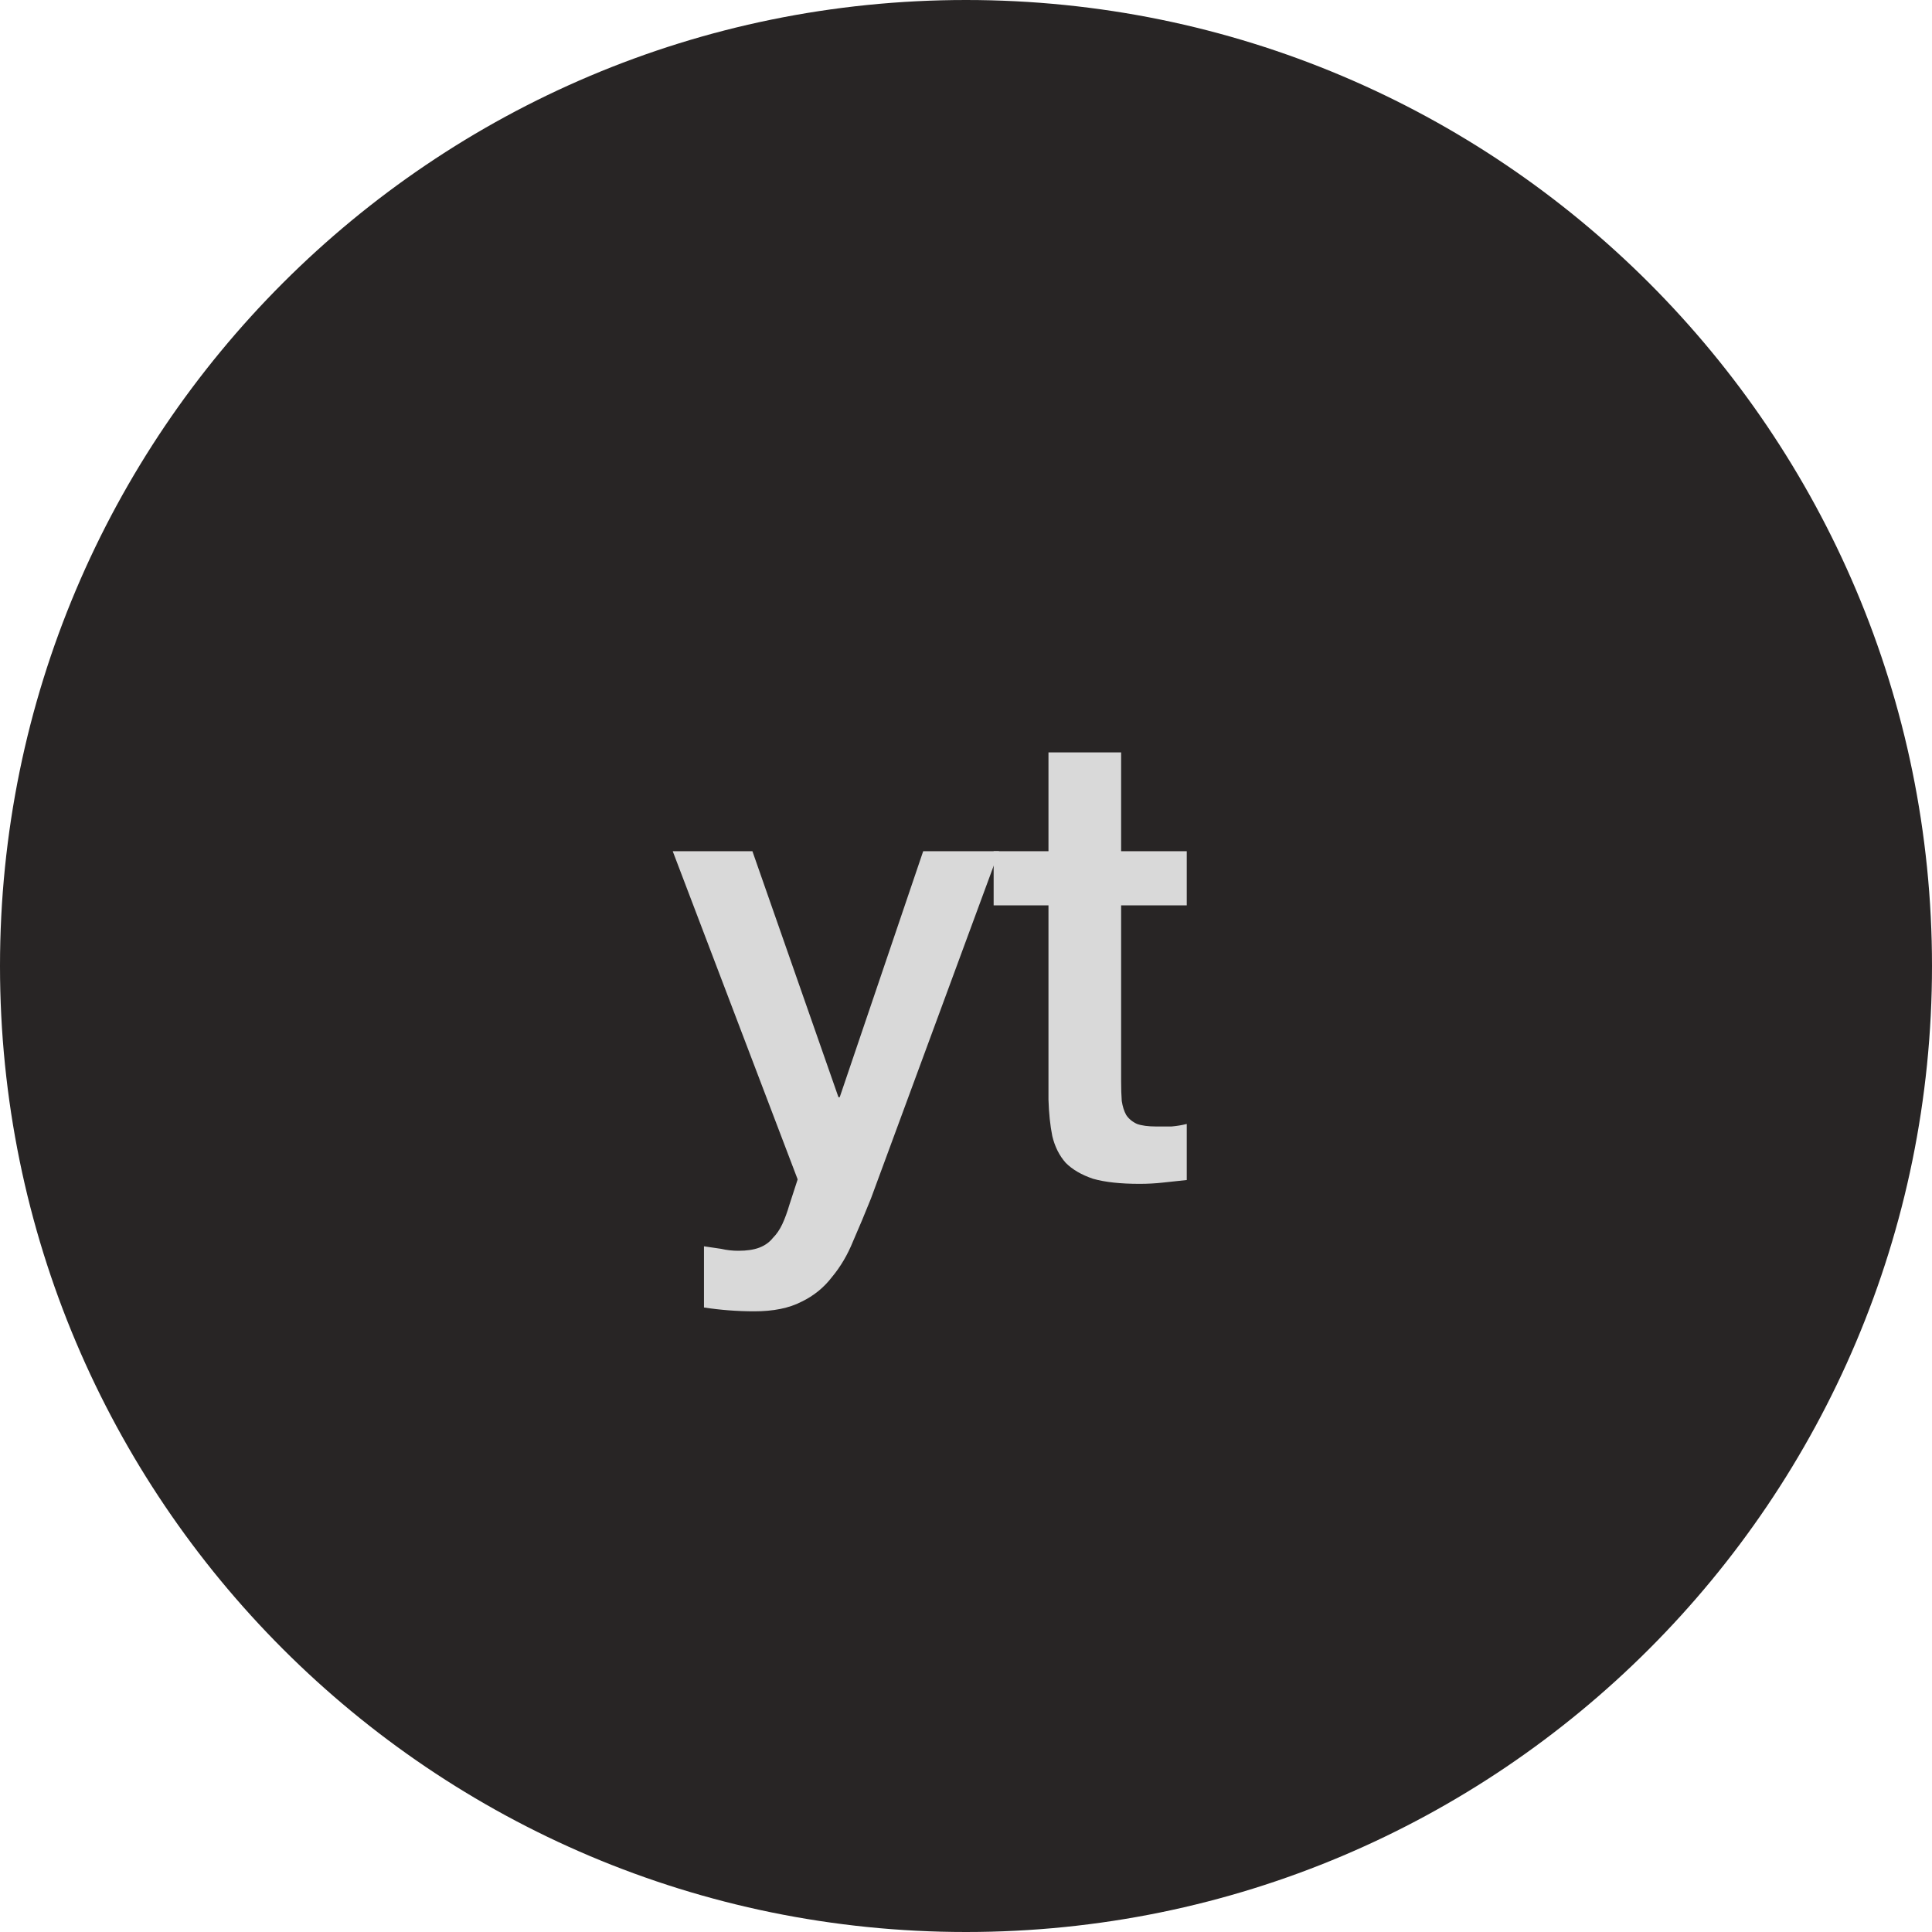 <?xml version="1.0" encoding="UTF-8"?> <svg xmlns="http://www.w3.org/2000/svg" width="45" height="45" viewBox="0 0 45 45" fill="none"><path d="M45 22.5C45 34.926 34.926 45 22.5 45C10.074 45 0 34.926 0 22.5C0 10.074 10.074 0 22.5 0C34.926 0 45 10.074 45 22.5Z" fill="#282525"></path><path d="M15.669 19.826H17.525L19.529 25.555H19.559L21.503 19.826H23.27L20.286 27.916C20.147 28.262 20.009 28.593 19.87 28.91C19.742 29.227 19.578 29.504 19.381 29.741C19.192 29.989 18.955 30.182 18.668 30.32C18.381 30.469 18.015 30.543 17.57 30.543C17.174 30.543 16.783 30.513 16.397 30.454V29.029C16.535 29.049 16.669 29.069 16.798 29.088C16.926 29.118 17.06 29.133 17.198 29.133C17.396 29.133 17.56 29.108 17.688 29.059C17.817 29.009 17.921 28.935 18 28.836C18.089 28.747 18.163 28.638 18.223 28.509C18.282 28.381 18.337 28.232 18.386 28.064L18.579 27.47L15.669 19.826Z" fill="#D9D9D9"></path><path d="M23.144 19.826H24.421V17.525H26.113V19.826H27.642V21.087H26.113V25.184C26.113 25.363 26.118 25.516 26.128 25.645C26.148 25.773 26.182 25.882 26.232 25.971C26.291 26.06 26.375 26.129 26.484 26.179C26.593 26.218 26.741 26.238 26.929 26.238C27.048 26.238 27.167 26.238 27.286 26.238C27.404 26.228 27.523 26.209 27.642 26.179V27.485C27.454 27.505 27.271 27.525 27.093 27.544C26.915 27.564 26.731 27.574 26.543 27.574C26.098 27.574 25.737 27.535 25.46 27.456C25.193 27.366 24.98 27.243 24.822 27.084C24.673 26.916 24.569 26.708 24.51 26.461C24.46 26.213 24.431 25.931 24.421 25.615V21.087H23.144V19.826Z" fill="#D9D9D9"></path></svg> 